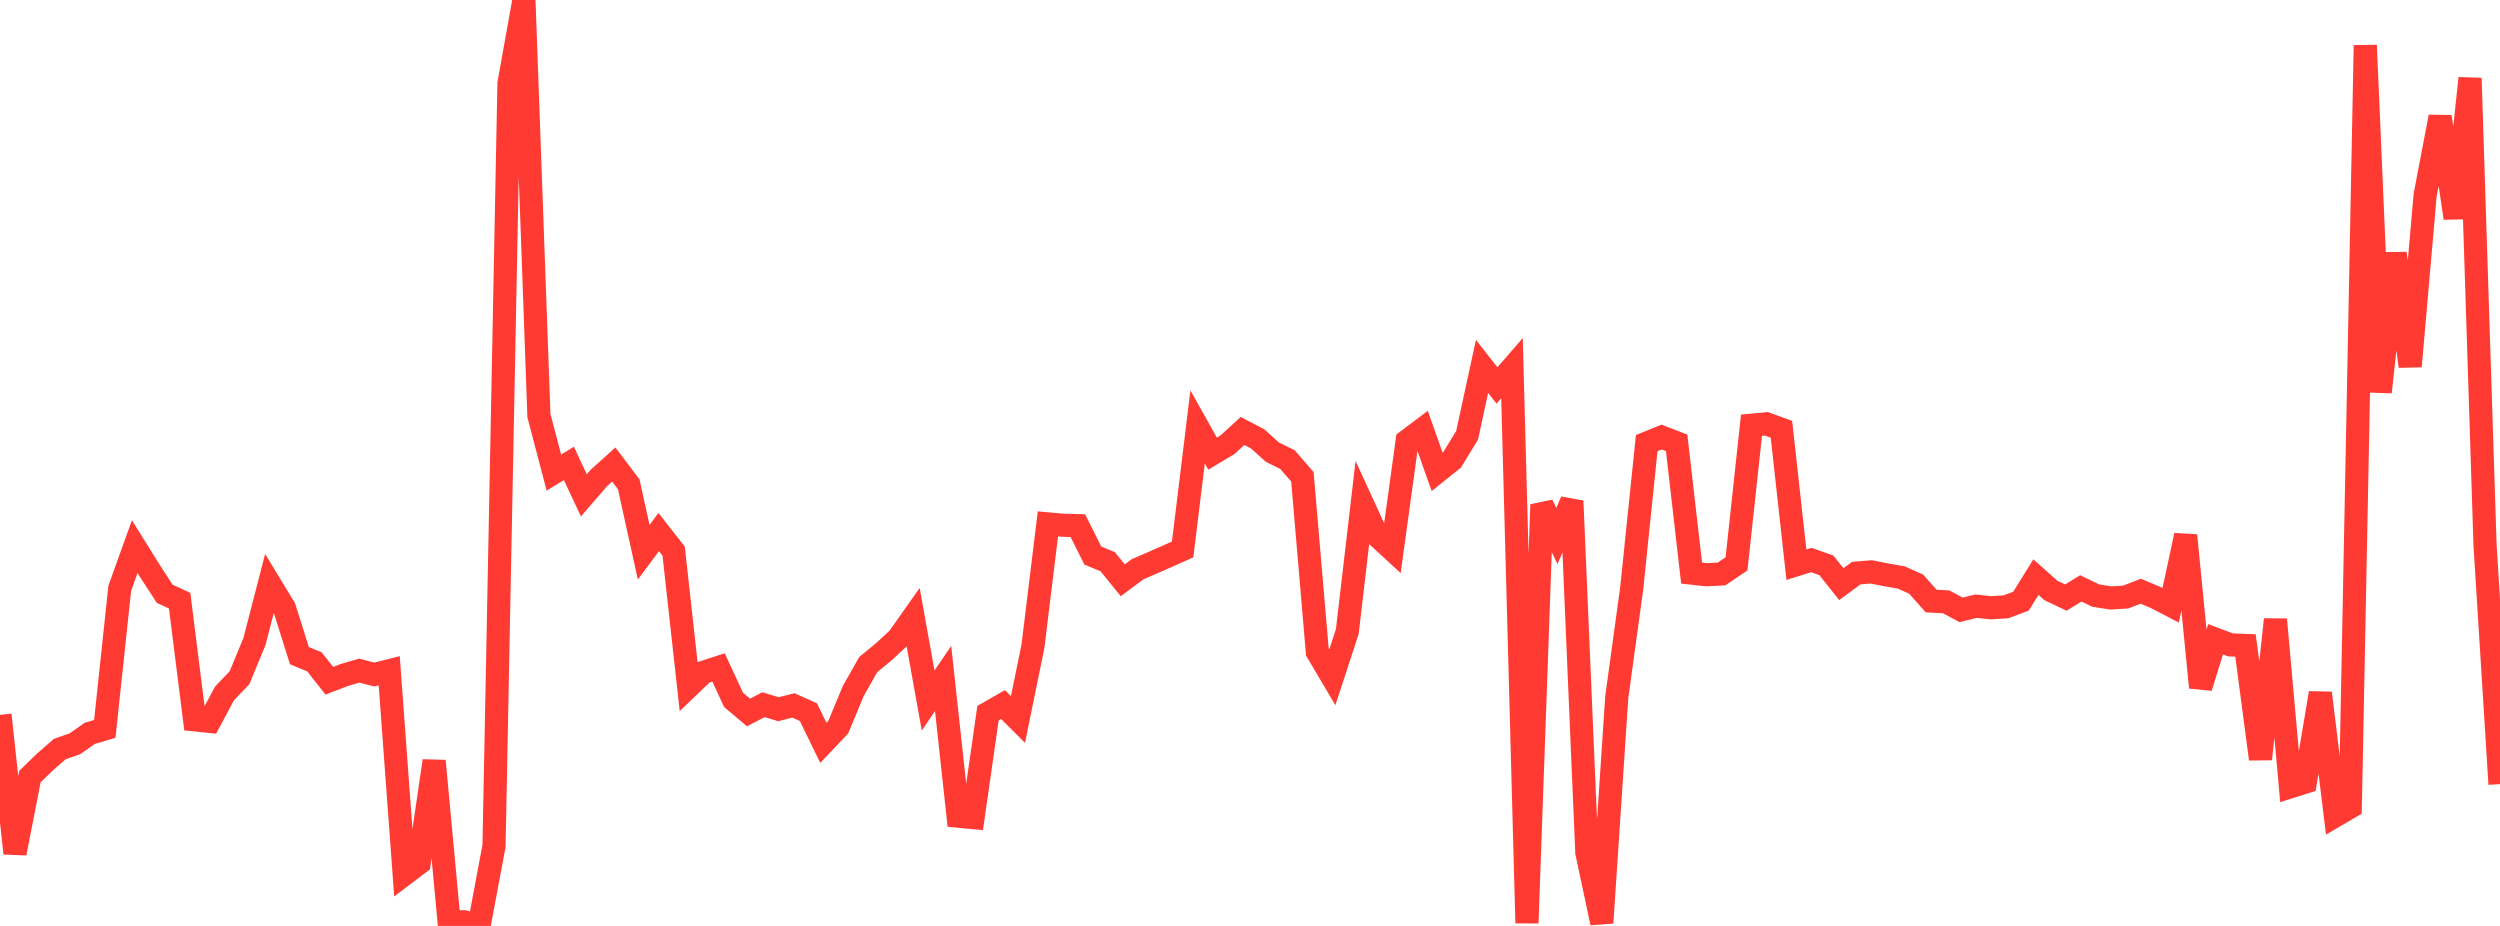 <?xml version="1.0" standalone="no"?>
<!DOCTYPE svg PUBLIC "-//W3C//DTD SVG 1.1//EN" "http://www.w3.org/Graphics/SVG/1.1/DTD/svg11.dtd">

<svg width="135" height="50" viewBox="0 0 135 50" preserveAspectRatio="none" 
  xmlns="http://www.w3.org/2000/svg"
  xmlns:xlink="http://www.w3.org/1999/xlink">


<polyline points="0.0, 38.603 0.808, 46.078 1.617, 41.934 2.425, 41.151 3.234, 40.444 4.042, 40.166 4.85, 39.601 5.659, 39.36 6.467, 31.767 7.275, 29.518 8.084, 30.815 8.892, 32.063 9.701, 32.436 10.509, 38.872 11.317, 38.955 12.126, 37.442 12.934, 36.596 13.743, 34.635 14.551, 31.504 15.359, 32.834 16.168, 35.405 16.976, 35.737 17.784, 36.76 18.593, 36.45 19.401, 36.213 20.21, 36.424 21.018, 36.219 21.826, 47.215 22.635, 46.604 23.443, 41.088 24.251, 49.776 25.06, 49.778 25.868, 50.0 26.677, 45.679 27.485, 4.499 28.293, 0.0 29.102, 22.444 29.91, 25.52 30.719, 25.023 31.527, 26.749 32.335, 25.814 33.144, 25.084 33.952, 26.153 34.76, 29.822 35.569, 28.73 36.377, 29.762 37.186, 37.074 37.994, 36.302 38.802, 36.041 39.611, 37.791 40.419, 38.473 41.228, 38.054 42.036, 38.297 42.844, 38.093 43.653, 38.455 44.461, 40.114 45.269, 39.259 46.078, 37.31 46.886, 35.886 47.695, 35.222 48.503, 34.477 49.311, 33.331 50.12, 37.83 50.928, 36.637 51.737, 44.074 52.545, 44.15 53.353, 38.509 54.162, 38.046 54.97, 38.853 55.778, 34.902 56.587, 28.291 57.395, 28.363 58.204, 28.384 59.012, 30 59.82, 30.335 60.629, 31.336 61.437, 30.735 62.246, 30.386 63.054, 30.031 63.862, 29.671 64.671, 23.053 65.479, 24.496 66.287, 24.013 67.096, 23.272 67.904, 23.693 68.713, 24.419 69.521, 24.816 70.329, 25.747 71.138, 35.21 71.946, 36.575 72.754, 34.104 73.563, 27.177 74.371, 28.934 75.18, 29.679 75.988, 23.803 76.796, 23.196 77.605, 25.48 78.413, 24.833 79.222, 23.511 80.03, 19.785 80.838, 20.816 81.647, 19.881 82.455, 49.846 83.263, 27.249 84.072, 28.944 84.88, 27.054 85.689, 46.035 86.497, 49.833 87.305, 37.651 88.114, 31.756 88.922, 23.93 89.731, 23.601 90.539, 23.916 91.347, 30.948 92.156, 31.037 92.964, 30.993 93.772, 30.447 94.581, 22.962 95.389, 22.887 96.198, 23.181 97.006, 30.494 97.814, 30.242 98.623, 30.527 99.431, 31.543 100.24, 30.948 101.048, 30.881 101.856, 31.041 102.665, 31.182 103.473, 31.543 104.281, 32.457 105.09, 32.499 105.898, 32.932 106.707, 32.734 107.515, 32.819 108.323, 32.767 109.132, 32.465 109.94, 31.164 110.749, 31.885 111.557, 32.269 112.365, 31.773 113.174, 32.163 113.982, 32.289 114.79, 32.24 115.599, 31.925 116.407, 32.265 117.216, 32.686 118.024, 28.91 118.832, 37.122 119.641, 34.52 120.449, 34.824 121.257, 34.854 122.066, 40.989 122.874, 33.451 123.683, 42.485 124.491, 42.23 125.299, 37.423 126.108, 44.051 126.916, 43.578 127.725, 2.446 128.533, 21.174 129.341, 13.679 130.15, 19.782 130.958, 10.532 131.766, 6.305 132.575, 11.777 133.383, 4.223 134.192, 29.428 135.0, 42.343" fill="none" stroke="#ff3a33" stroke-width="1.25"/>

</svg>